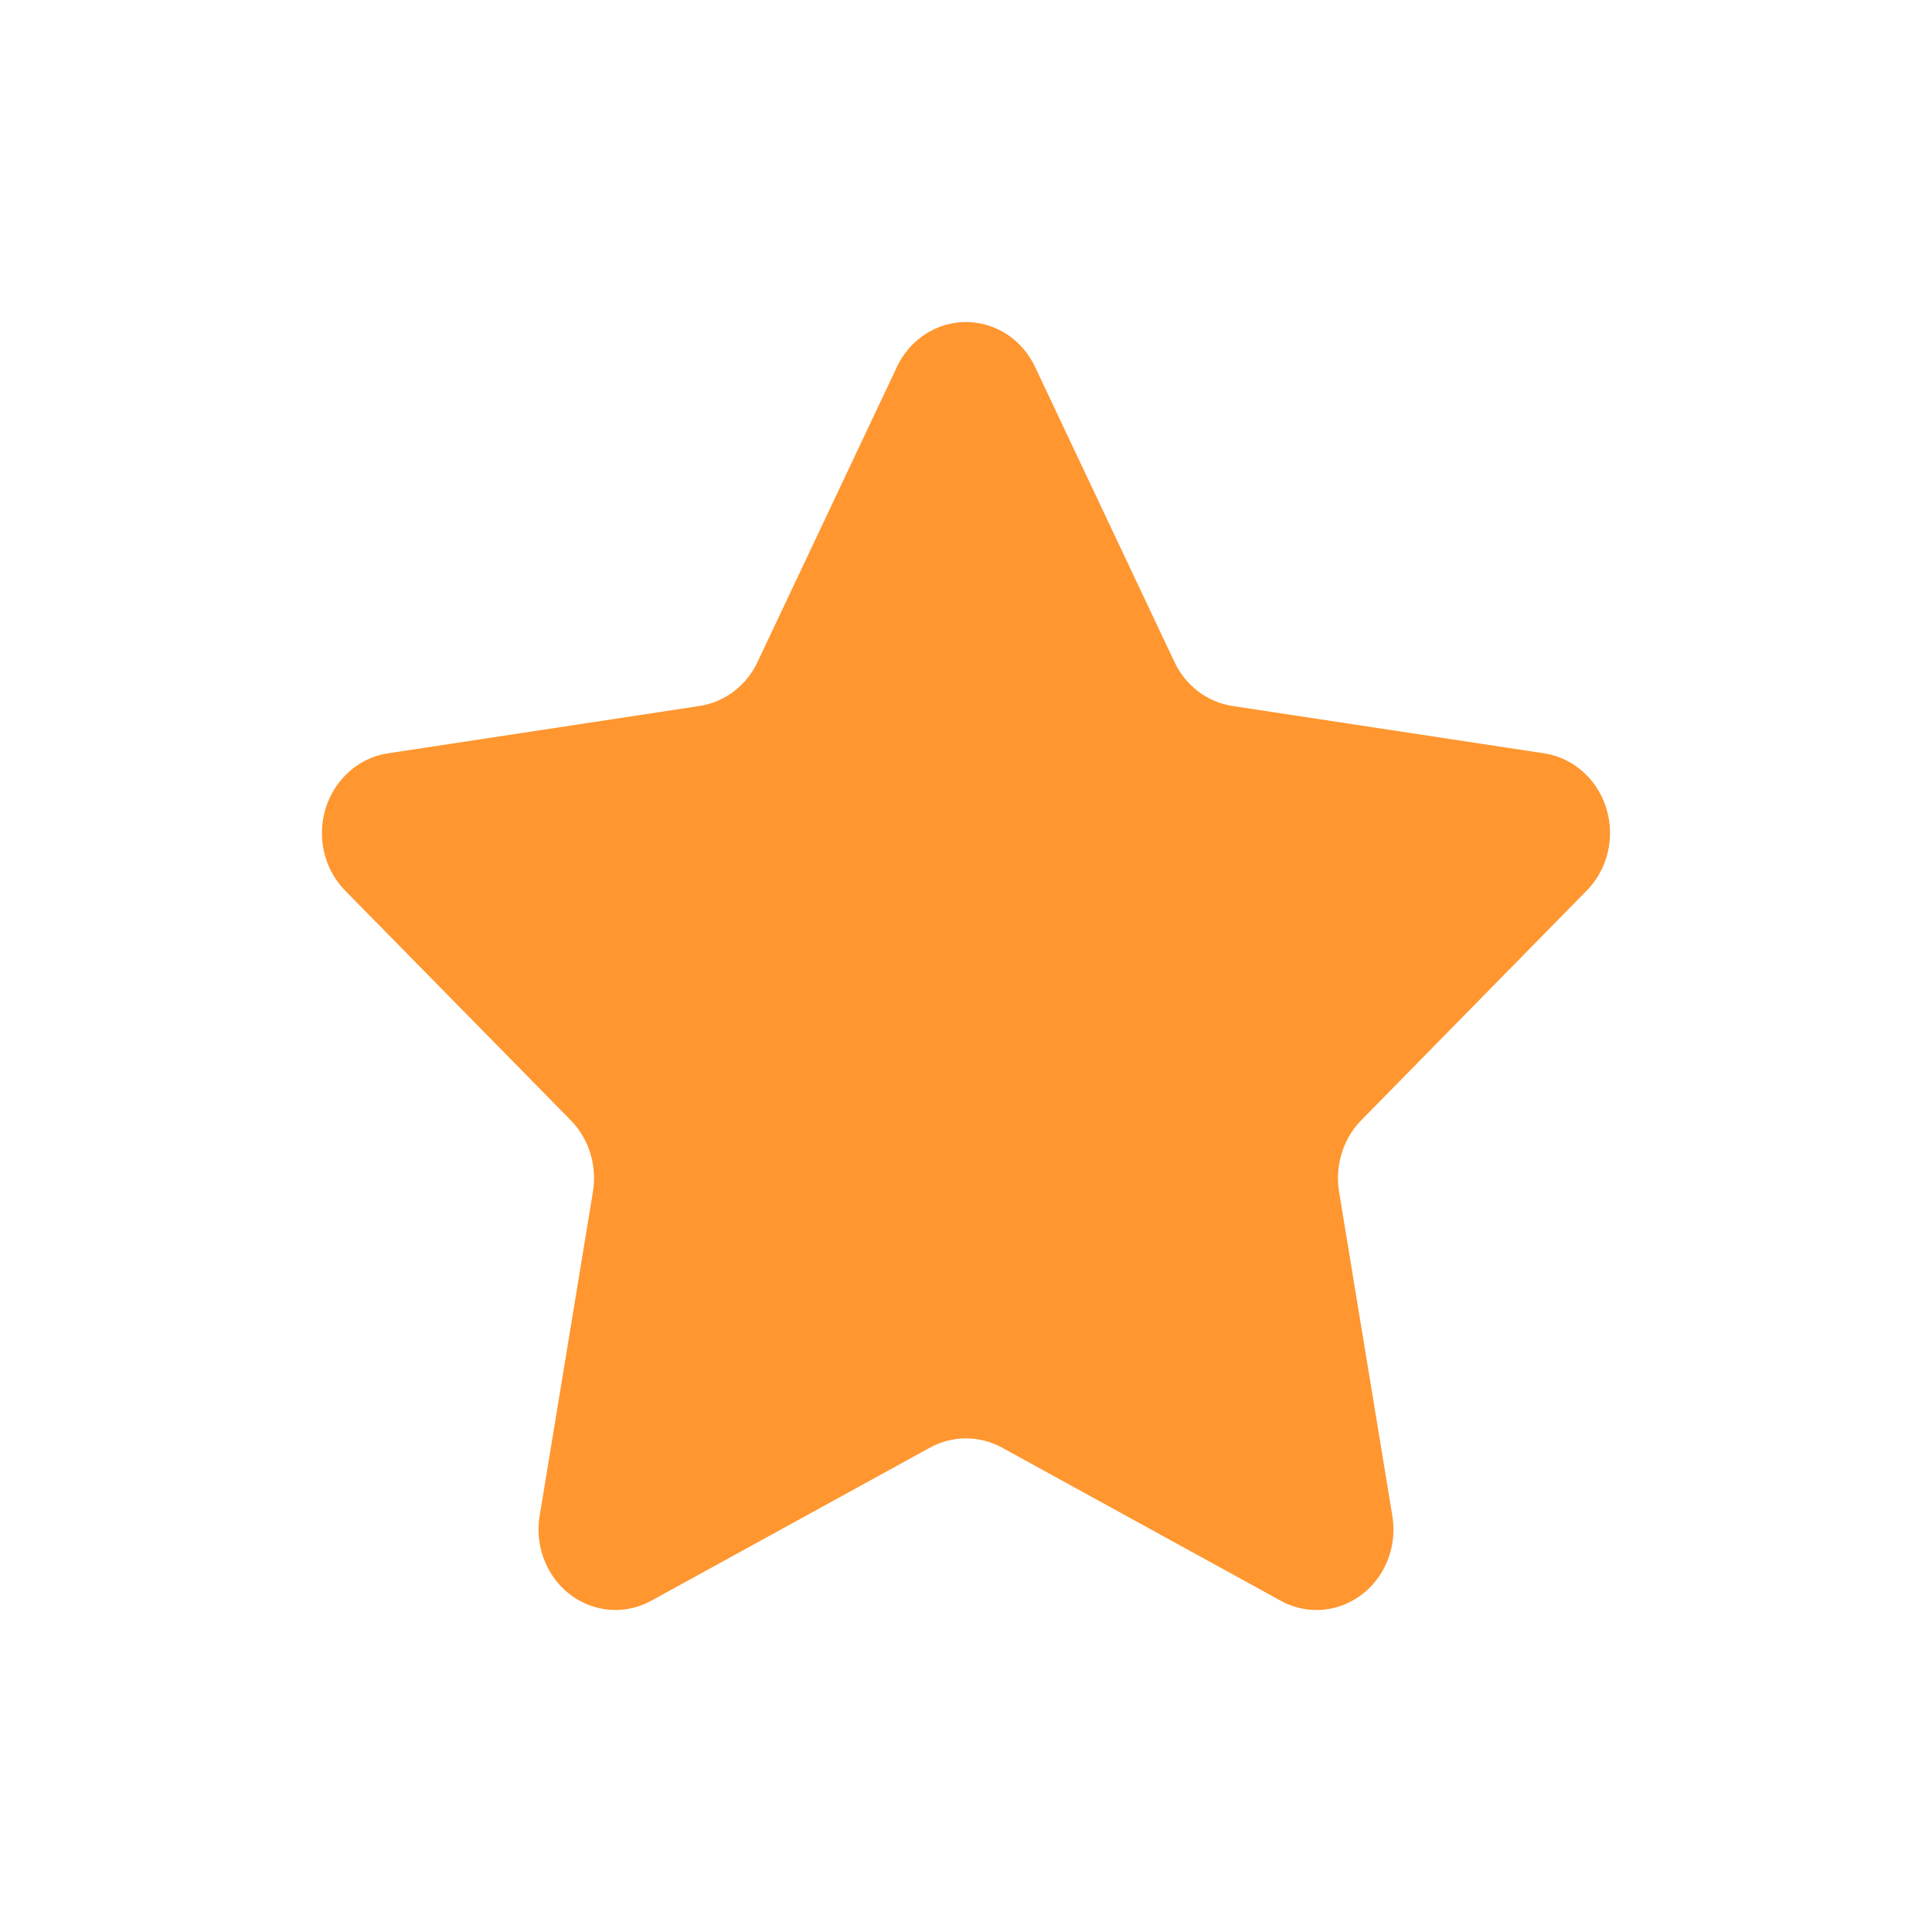 <svg width="12" height="12" viewBox="0 0 12 12" fill="none" xmlns="http://www.w3.org/2000/svg">
<path fill-rule="evenodd" clip-rule="evenodd" d="M5.777 8.991L4.046 9.942C3.812 10.071 3.523 9.977 3.4 9.733C3.351 9.635 3.334 9.524 3.352 9.415L3.683 7.401C3.709 7.239 3.658 7.073 3.545 6.958L2.144 5.532C1.955 5.339 1.951 5.023 2.136 4.825C2.209 4.746 2.305 4.695 2.41 4.679L4.345 4.385C4.501 4.361 4.636 4.259 4.705 4.112L5.571 2.279C5.688 2.031 5.975 1.93 6.212 2.052C6.306 2.1 6.382 2.18 6.429 2.279L7.295 4.112C7.364 4.259 7.499 4.361 7.655 4.385L9.59 4.679C9.852 4.719 10.033 4.972 9.995 5.246C9.98 5.354 9.931 5.455 9.855 5.532L8.455 6.958C8.342 7.073 8.291 7.239 8.317 7.401L8.648 9.415C8.693 9.688 8.518 9.946 8.257 9.993C8.154 10.011 8.047 9.994 7.954 9.942L6.223 8.991C6.083 8.915 5.917 8.915 5.777 8.991Z" fill="#FF962F"/>
</svg>
